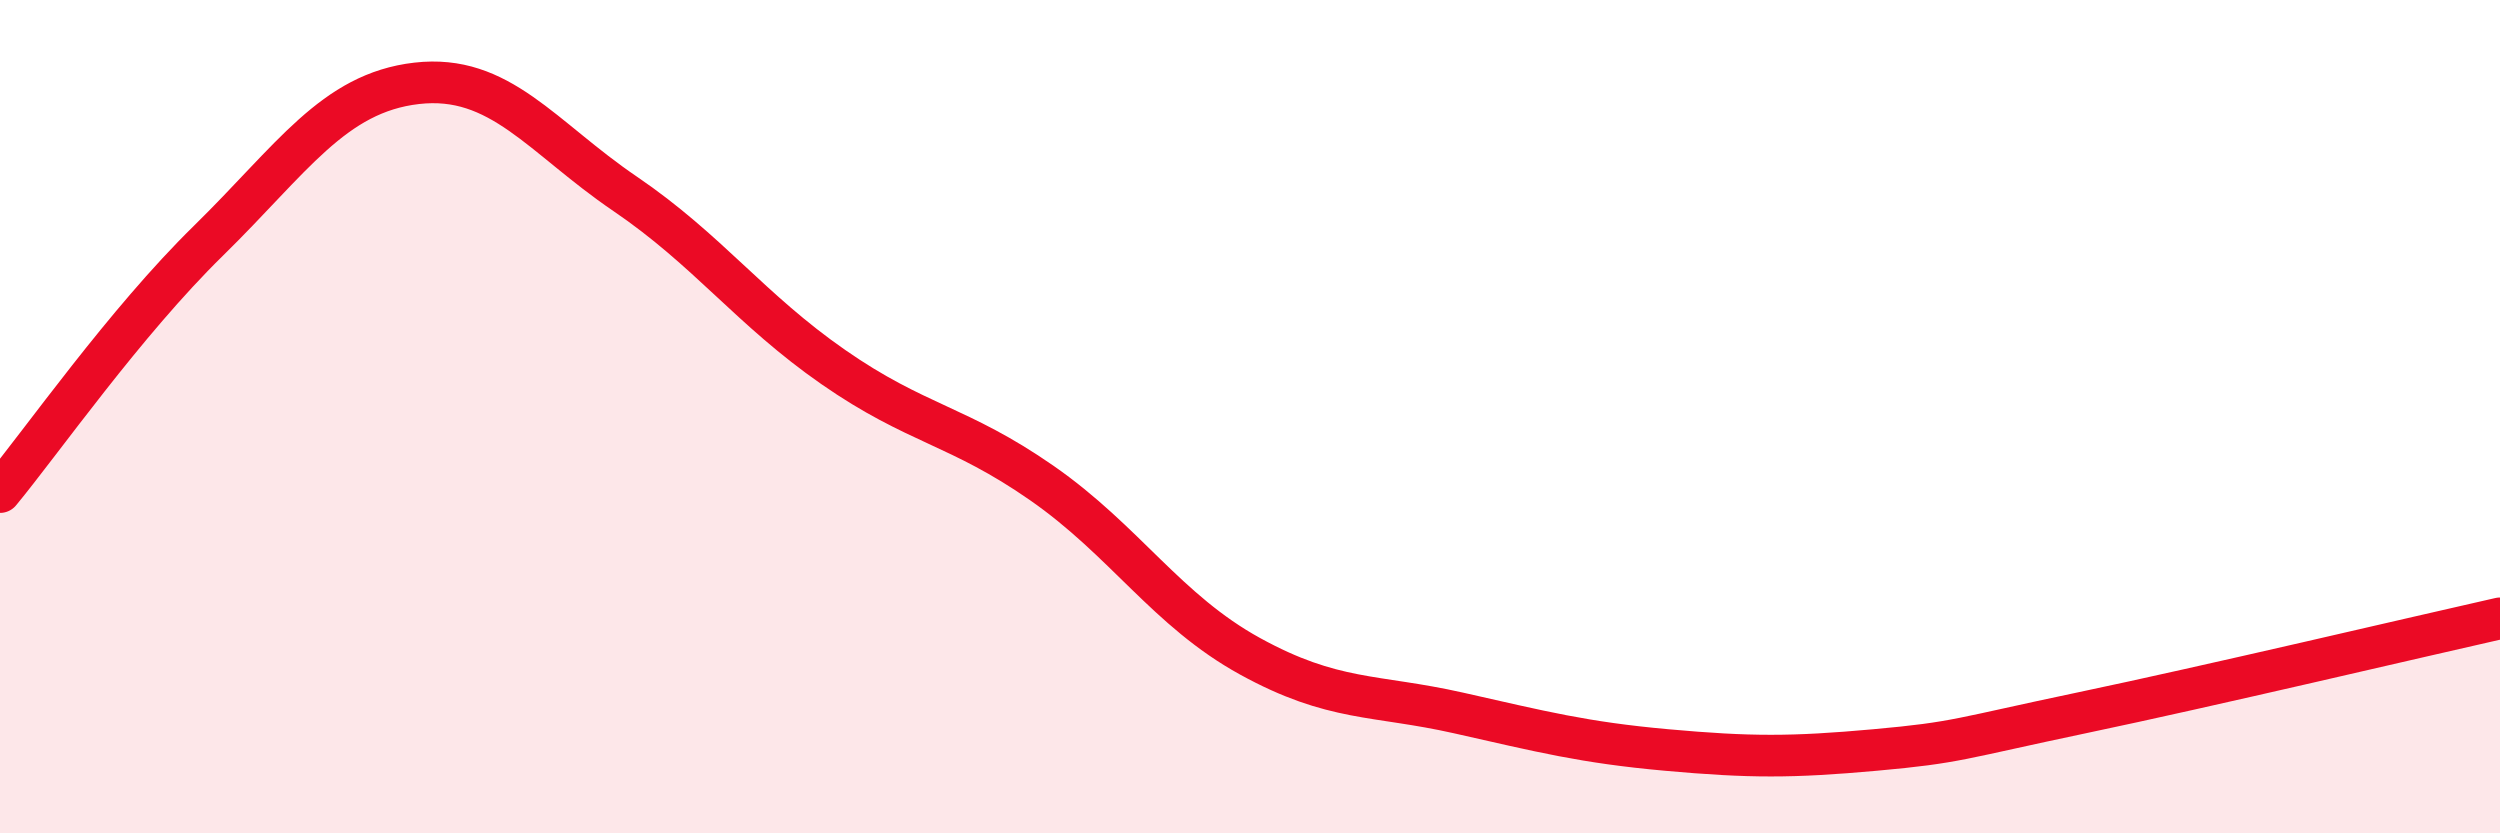 
    <svg width="60" height="20" viewBox="0 0 60 20" xmlns="http://www.w3.org/2000/svg">
      <path
        d="M 0,11.81 C 1,10.6 3,7.74 5,5.78 C 7,3.82 8,2.23 10,2 C 12,1.77 13,3.29 15,4.65 C 17,6.01 18,7.42 20,8.81 C 22,10.2 23,10.2 25,11.59 C 27,12.98 28,14.65 30,15.75 C 32,16.85 33,16.66 35,17.11 C 37,17.56 38,17.82 40,18 C 42,18.18 43,18.18 45,18 C 47,17.82 47,17.73 50,17.1 C 53,16.47 58,15.29 60,14.84L60 20L0 20Z"
        fill="#EB0A25"
        opacity="0.1"
        stroke-linecap="round"
        stroke-linejoin="round"
      />
      <path
        d="M 0,11.81 C 1,10.6 3,7.74 5,5.78 C 7,3.82 8,2.23 10,2 C 12,1.77 13,3.29 15,4.65 C 17,6.01 18,7.42 20,8.81 C 22,10.2 23,10.2 25,11.59 C 27,12.98 28,14.65 30,15.75 C 32,16.85 33,16.66 35,17.11 C 37,17.56 38,17.82 40,18 C 42,18.18 43,18.18 45,18 C 47,17.82 47,17.73 50,17.1 C 53,16.47 58,15.29 60,14.84"
        stroke="#EB0A25"
        stroke-width="1"
        fill="none"
        stroke-linecap="round"
        stroke-linejoin="round"
      />
    </svg>
  